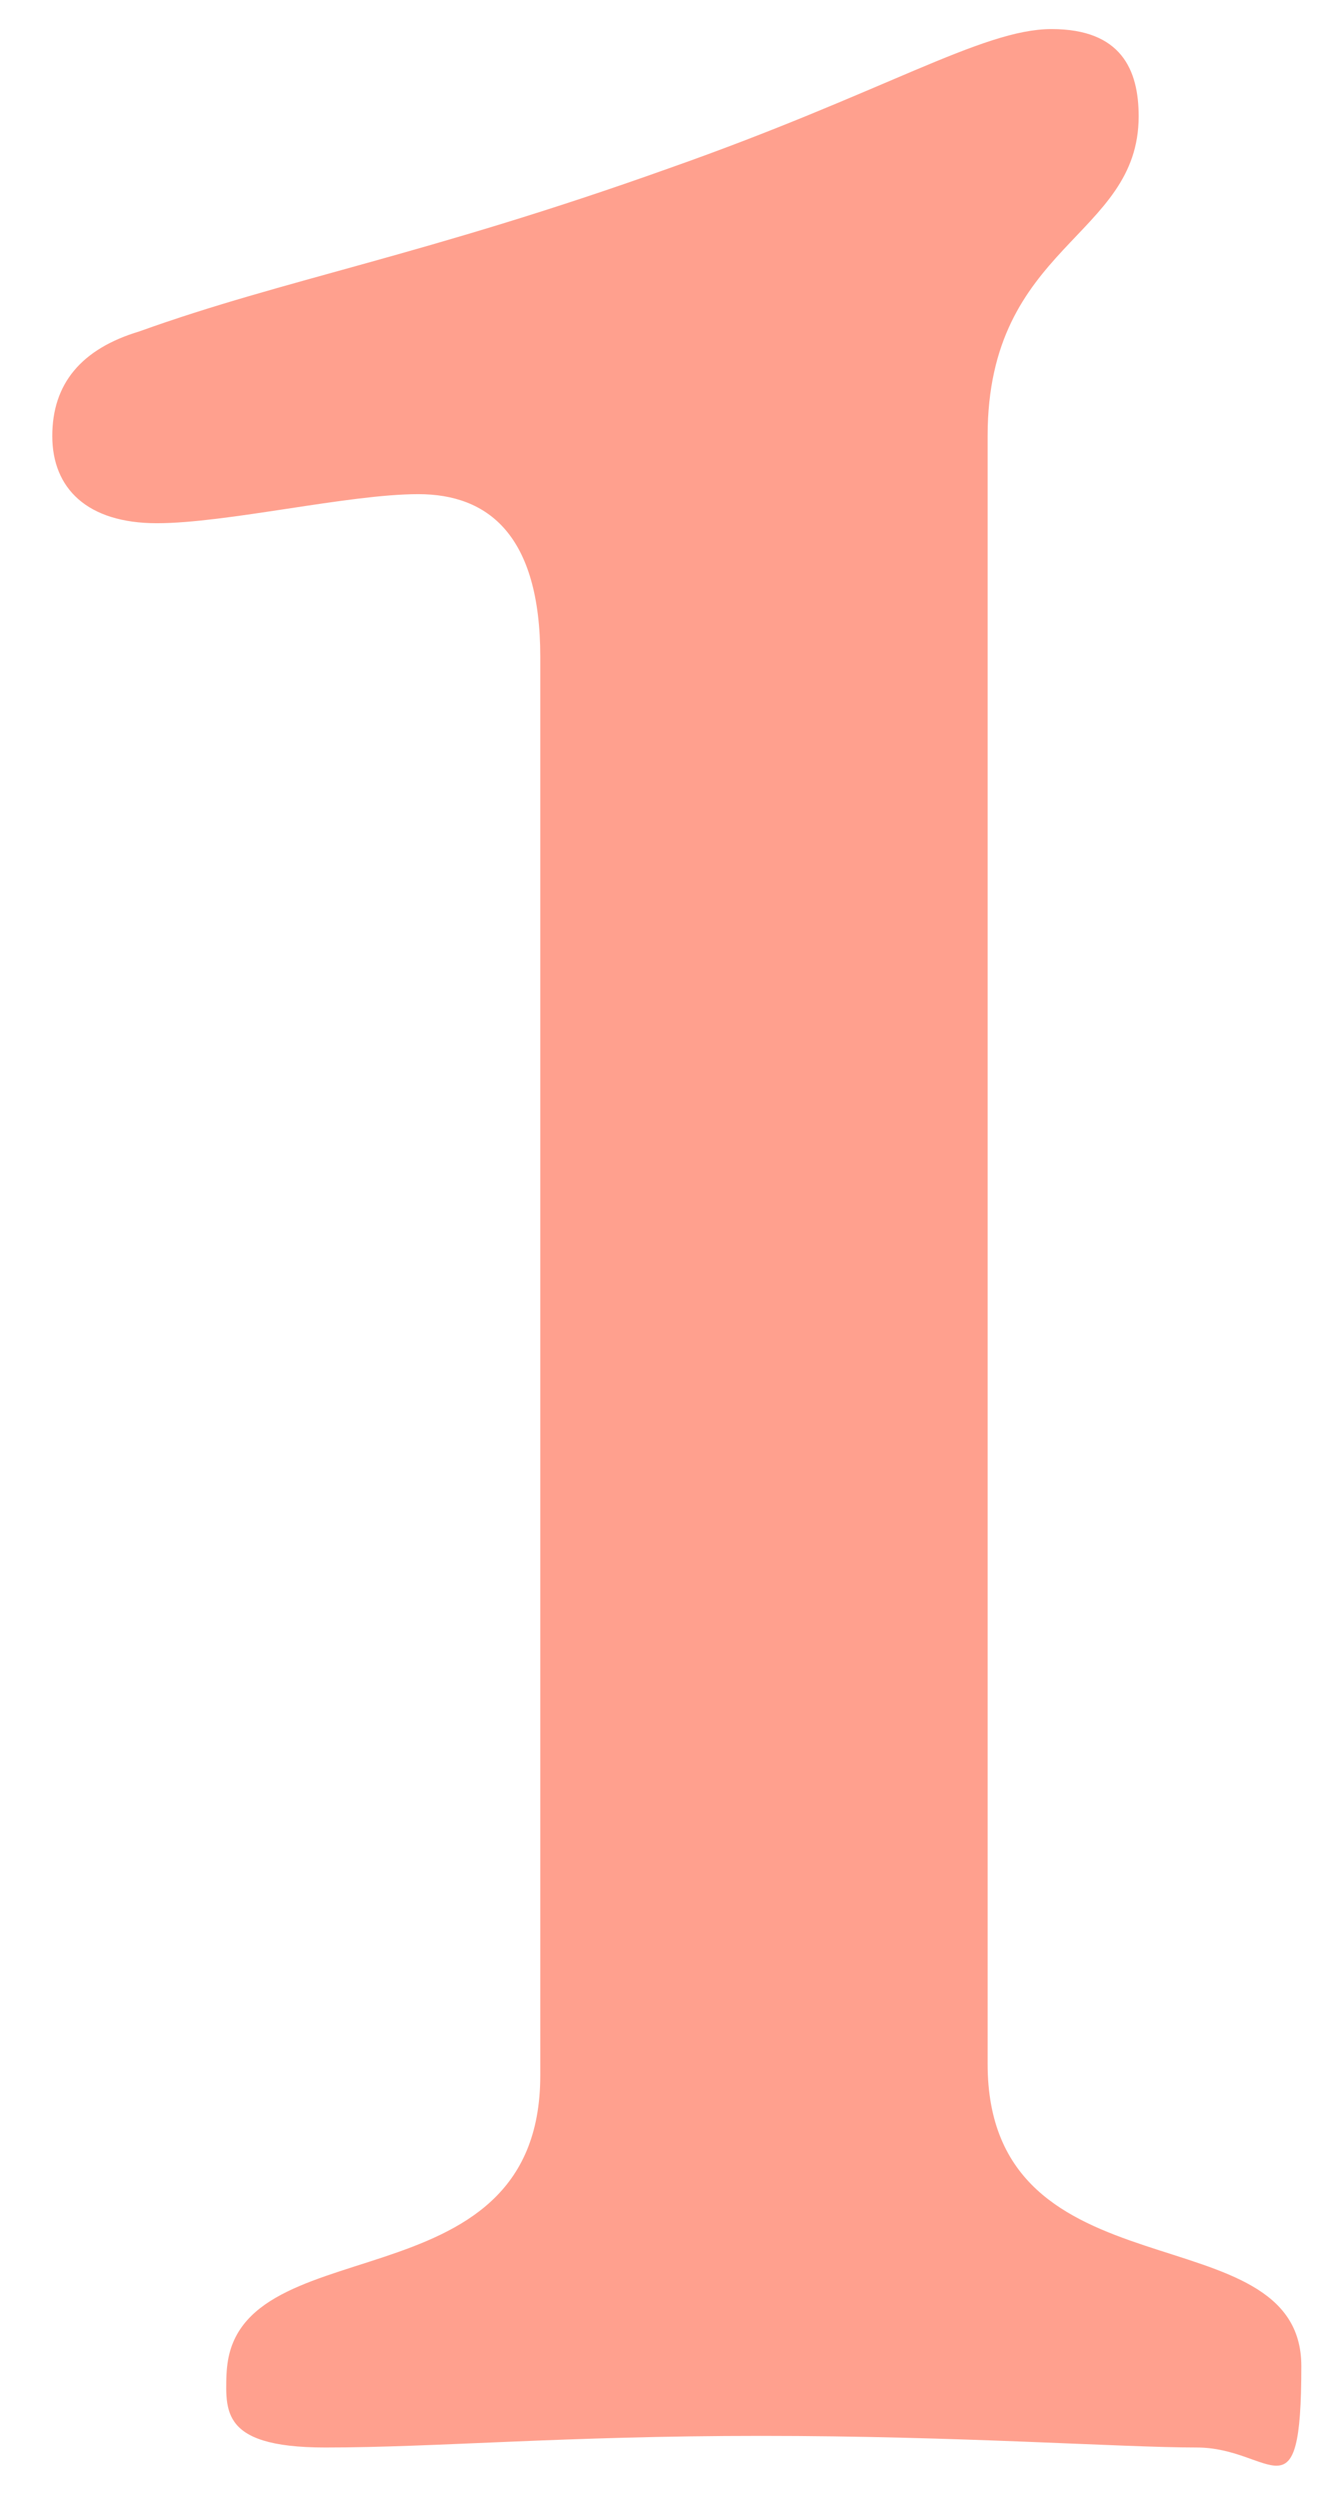 <?xml version="1.0" encoding="UTF-8"?>
<svg id="Layer_1" xmlns="http://www.w3.org/2000/svg" version="1.1" viewBox="0 0 23.1 43">
  <!-- Generator: Adobe Illustrator 29.0.1, SVG Export Plug-In . SVG Version: 2.1.0 Build 192)  -->
  <defs>
    <style>
      .st0 {
        fill: #ffa08e;
      }
    </style>
  </defs>
  <path class="st0" d="M3.9,40.9c0-2.7,5.4-1.1,5.4-5.2V11.3c0-2.1-.9-2.8-2.1-2.8s-3.3.5-4.5.5-1.8-.6-1.8-1.5.5-1.5,1.5-1.8c2.5-.9,4.9-1.3,9.1-2.8,3.7-1.3,5.4-2.4,6.6-2.4s1.5.7,1.5,1.5c0,2.1-2.6,2.2-2.6,5.5v28c0,4.1,5.4,2.5,5.4,5.2s-.5,1.4-1.8,1.4-4.1-.2-7.5-.2-5.6.2-7.5.2-1.7-.7-1.7-1.4v.2Z"/>
</svg>
